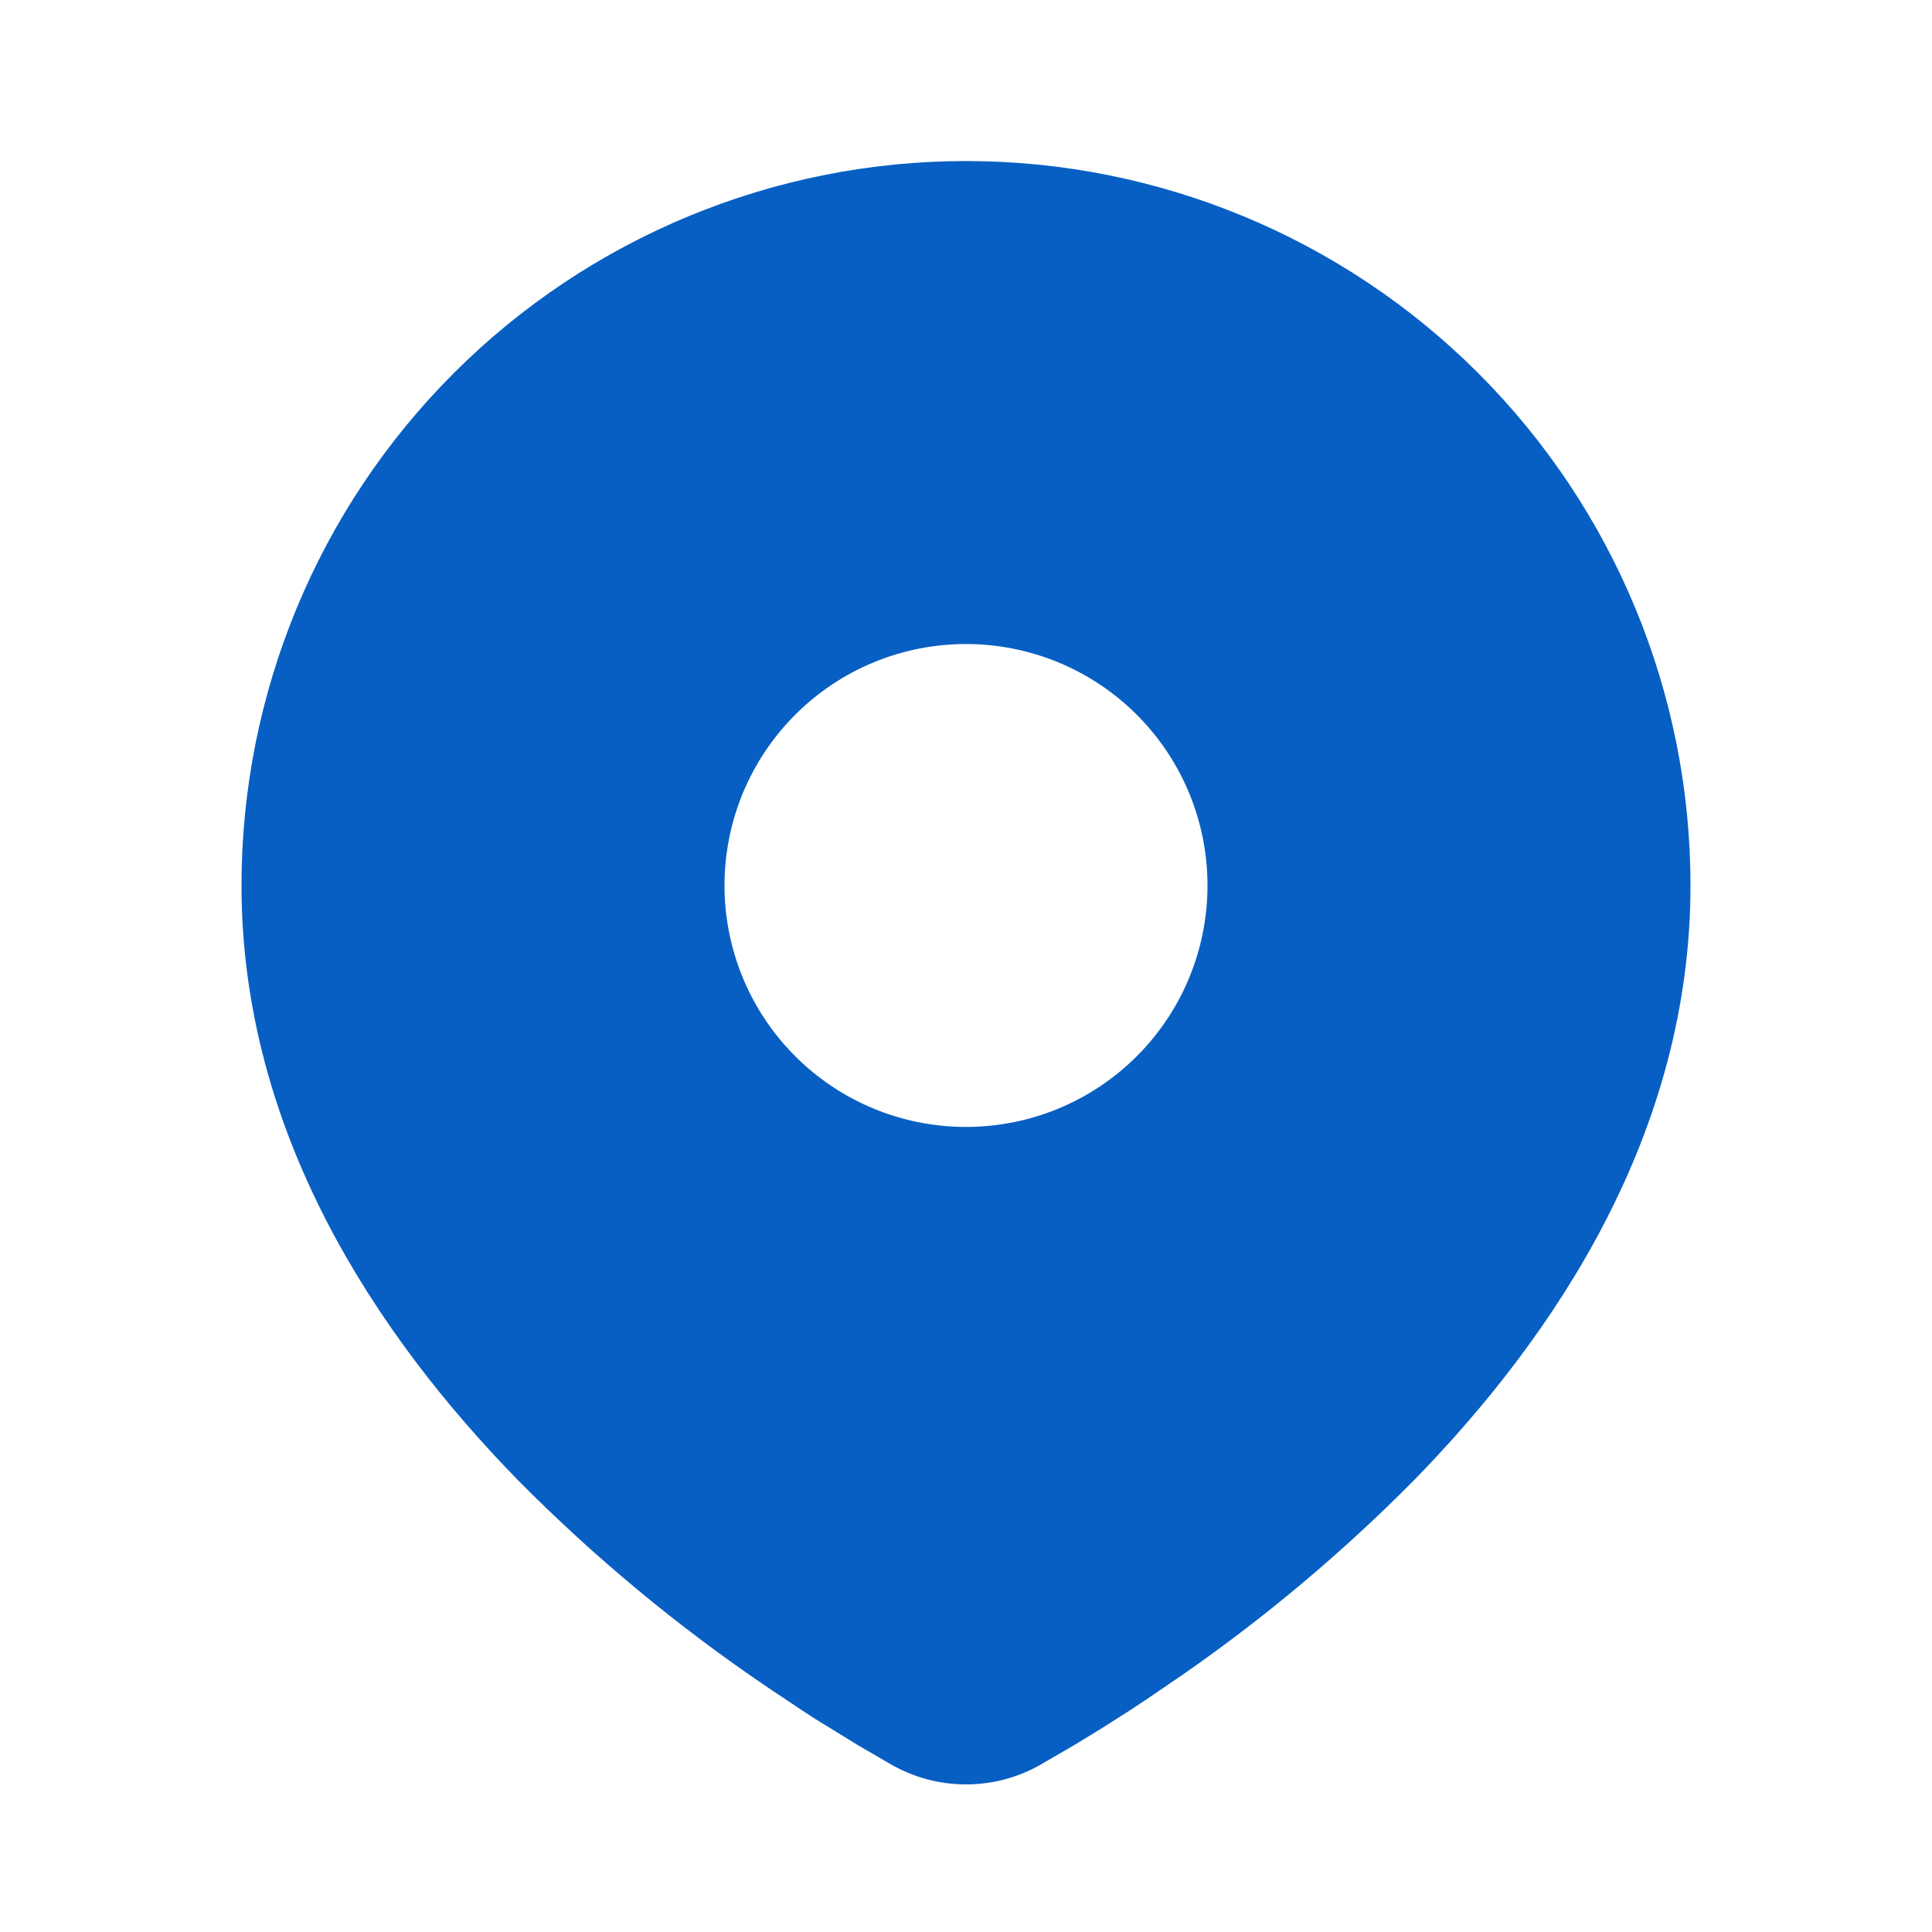 <svg width="20" height="20" viewBox="0 0 20 20" fill="none" xmlns="http://www.w3.org/2000/svg">
<path d="M10 1.667C11.989 1.667 13.897 2.457 15.303 3.863C16.71 5.27 17.5 7.177 17.5 9.166C17.5 11.728 16.103 13.825 14.632 15.329C13.896 16.072 13.094 16.746 12.235 17.342L11.88 17.584L11.713 17.695L11.399 17.895L11.119 18.066L10.773 18.267C10.537 18.402 10.271 18.472 10 18.472C9.729 18.472 9.463 18.402 9.227 18.267L8.881 18.066L8.447 17.799L8.287 17.695L7.946 17.467C7.019 16.84 6.156 16.124 5.368 15.329C3.897 13.824 2.5 11.728 2.5 9.166C2.5 7.177 3.29 5.27 4.697 3.863C6.103 2.457 8.011 1.667 10 1.667ZM10 6.667C9.672 6.667 9.347 6.731 9.043 6.857C8.74 6.982 8.464 7.167 8.232 7.399C8 7.631 7.816 7.906 7.69 8.21C7.565 8.513 7.5 8.838 7.5 9.166C7.5 9.495 7.565 9.82 7.69 10.123C7.816 10.427 8 10.702 8.232 10.934C8.464 11.166 8.74 11.351 9.043 11.476C9.347 11.602 9.672 11.666 10 11.666C10.663 11.666 11.299 11.403 11.768 10.934C12.237 10.465 12.5 9.83 12.5 9.166C12.5 8.503 12.237 7.868 11.768 7.399C11.299 6.93 10.663 6.667 10 6.667Z" fill="#075FC3"/>
</svg>
